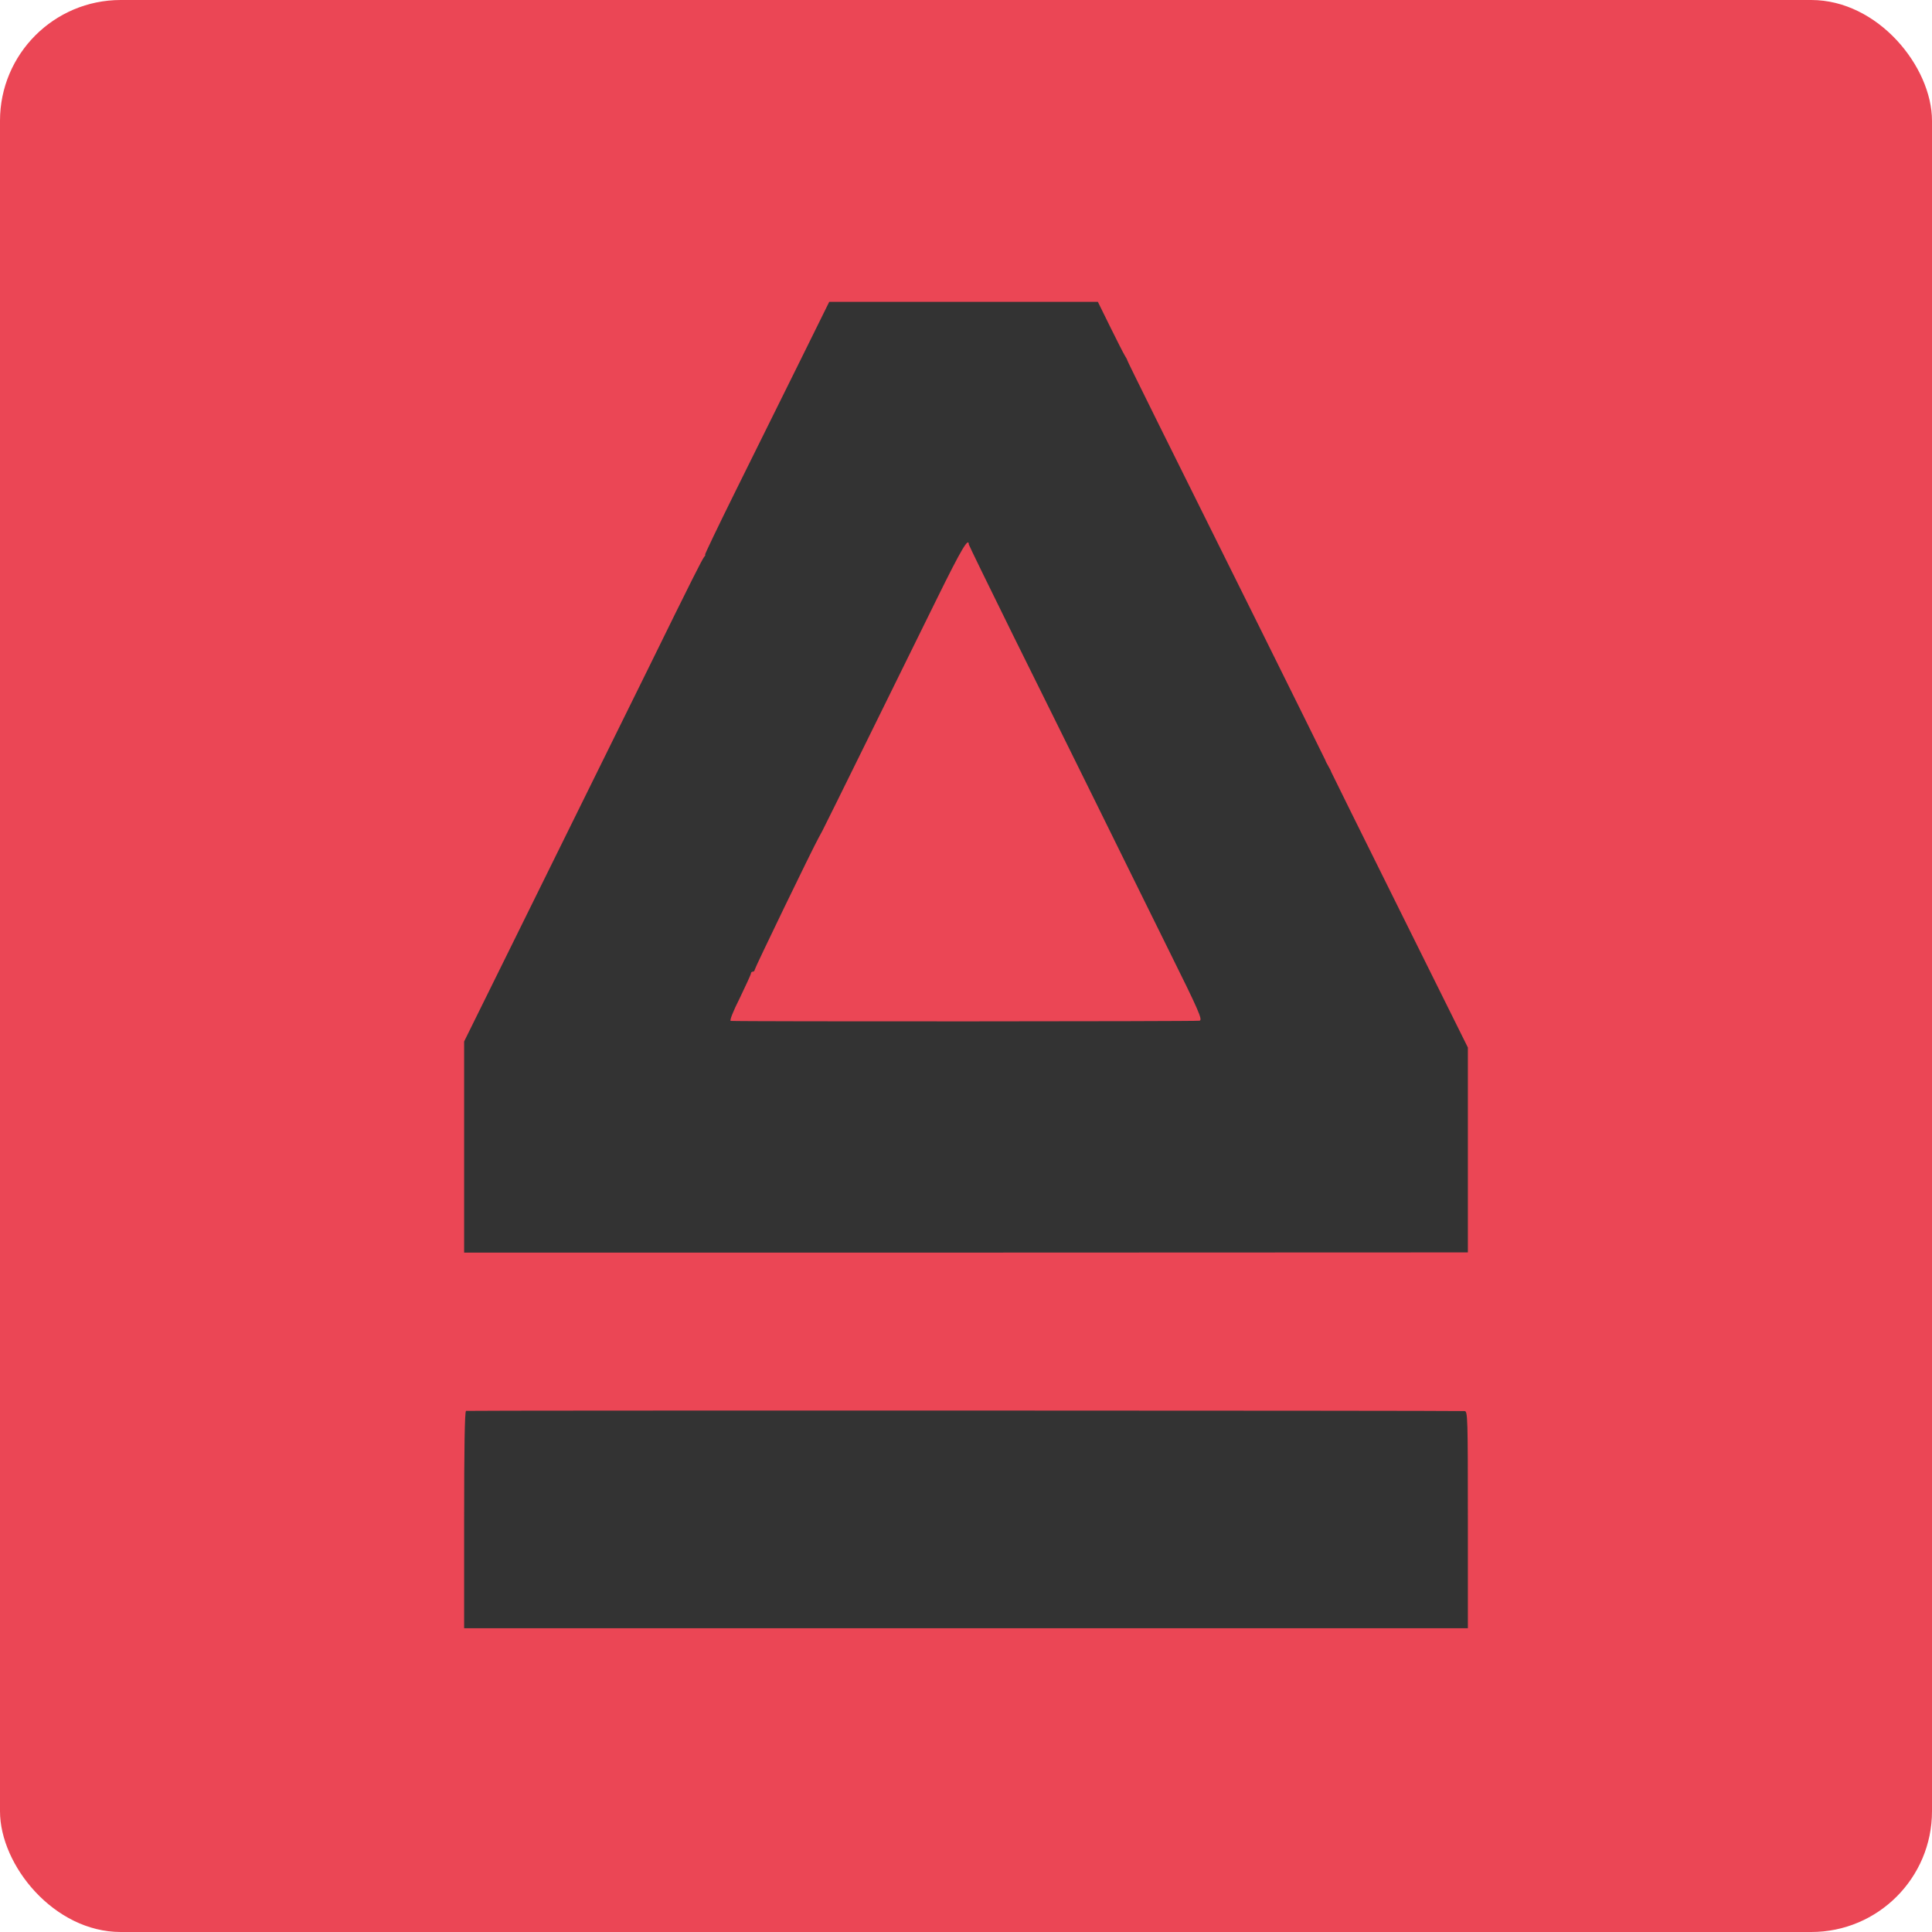 <svg xmlns="http://www.w3.org/2000/svg" version="1.1" xmlns:xlink="http://www.w3.org/1999/xlink" xmlns:svgjs="http://svgjs.com/svgjs" width="1024px" height="1024px"><svg width="1024px" height="1024px" viewBox="0 0 1024 1024" version="1.1" xmlns="http://www.w3.org/2000/svg" xmlns:xlink="http://www.w3.org/1999/xlink">
    <title>Artboard</title>
    <g id="SvgjsG1004" stroke="none" stroke-width="1" fill="none" fill-rule="evenodd">
        <rect id="SvgjsRect1003" fill="#EB4655" x="0" y="0" width="1024" height="1024" rx="64"></rect>
        <g id="SvgjsG1002" transform="translate(512, 511.5) scale(-1, 1) rotate(-180) translate(-512, -511.5) translate(246, 160)" fill="#333333" fill-rule="nonzero">
            <path d="M177.1,669.8 C168,651.5 153.1,621.3 143.9,602.8 C134.7,584.2 127.4,569 127.7,569 C128,569 127.8,568.4 127.2,567.8 C126,566.2 121.2,556.8 97.5,508.5 C77.9,468.8 54.1,420.5 20.1,351.7 L1.71969164e-14,311 L1.71969164e-14,255.1 L1.71969164e-14,199.1 L266,199.1 L532,199.2 L532,253.5 L532,307.8 L495.8,380.7 C475.9,420.7 459.6,453.7 459.5,454 C459.5,454.3 458.8,455.6 458,457 C457.2,458.4 456.5,459.7 456.5,460 C456.4,460.3 440.9,491.6 422.1,529.5 C371.4,631.4 351.6,671.4 351.5,672 C351.5,672.3 350.9,673.4 350.2,674.5 C349.5,675.6 346,682.5 342.4,689.8 L335.9,703 L264.7,703 L193.5,703 L177.1,669.8 Z M267.5,574.4 C267.6,573.9 278.2,552.1 291.1,526 C304.1,499.9 323.6,460.3 334.6,438.1 C345.5,415.9 362.9,380.8 373.1,360.1 C389.6,326.9 391.5,322.4 389.8,322 C388.3,321.6 146.7,321.5 141.3,321.9 C140.6,322 142.6,327.1 146.1,334 C149.3,340.7 152,346.5 152,347 C152,347.6 152.5,348 153,348 C153.6,348 154,348.5 154,349 C154,349.8 184.3,412.5 187.9,419 C188.3,419.8 189.2,421.4 189.8,422.5 C190.4,423.6 201,445 213.3,470 C225.6,495 242.4,529.1 250.6,545.7 C263.5,571.9 267.4,578.5 267.5,574.4 Z" id="SvgjsPath1001"></path>
            <path d="M1,115.2 C0.3,114.9 -7.18580135e-15,94.8 -7.18580135e-15,57.4 L-7.18580135e-15,0 L266,0 L532,0 L532,57.5 C532,111.6 531.9,115 530.3,115.1 C525.5,115.4 1.9,115.5 1,115.2 Z" id="SvgjsPath1000"></path>
        </g>
    </g>
</svg><style>@media (prefers-color-scheme: light) { :root { filter: none; } }
    @media (prefers-color-scheme: dark) { :root { filter: none; } }
</style></svg>
